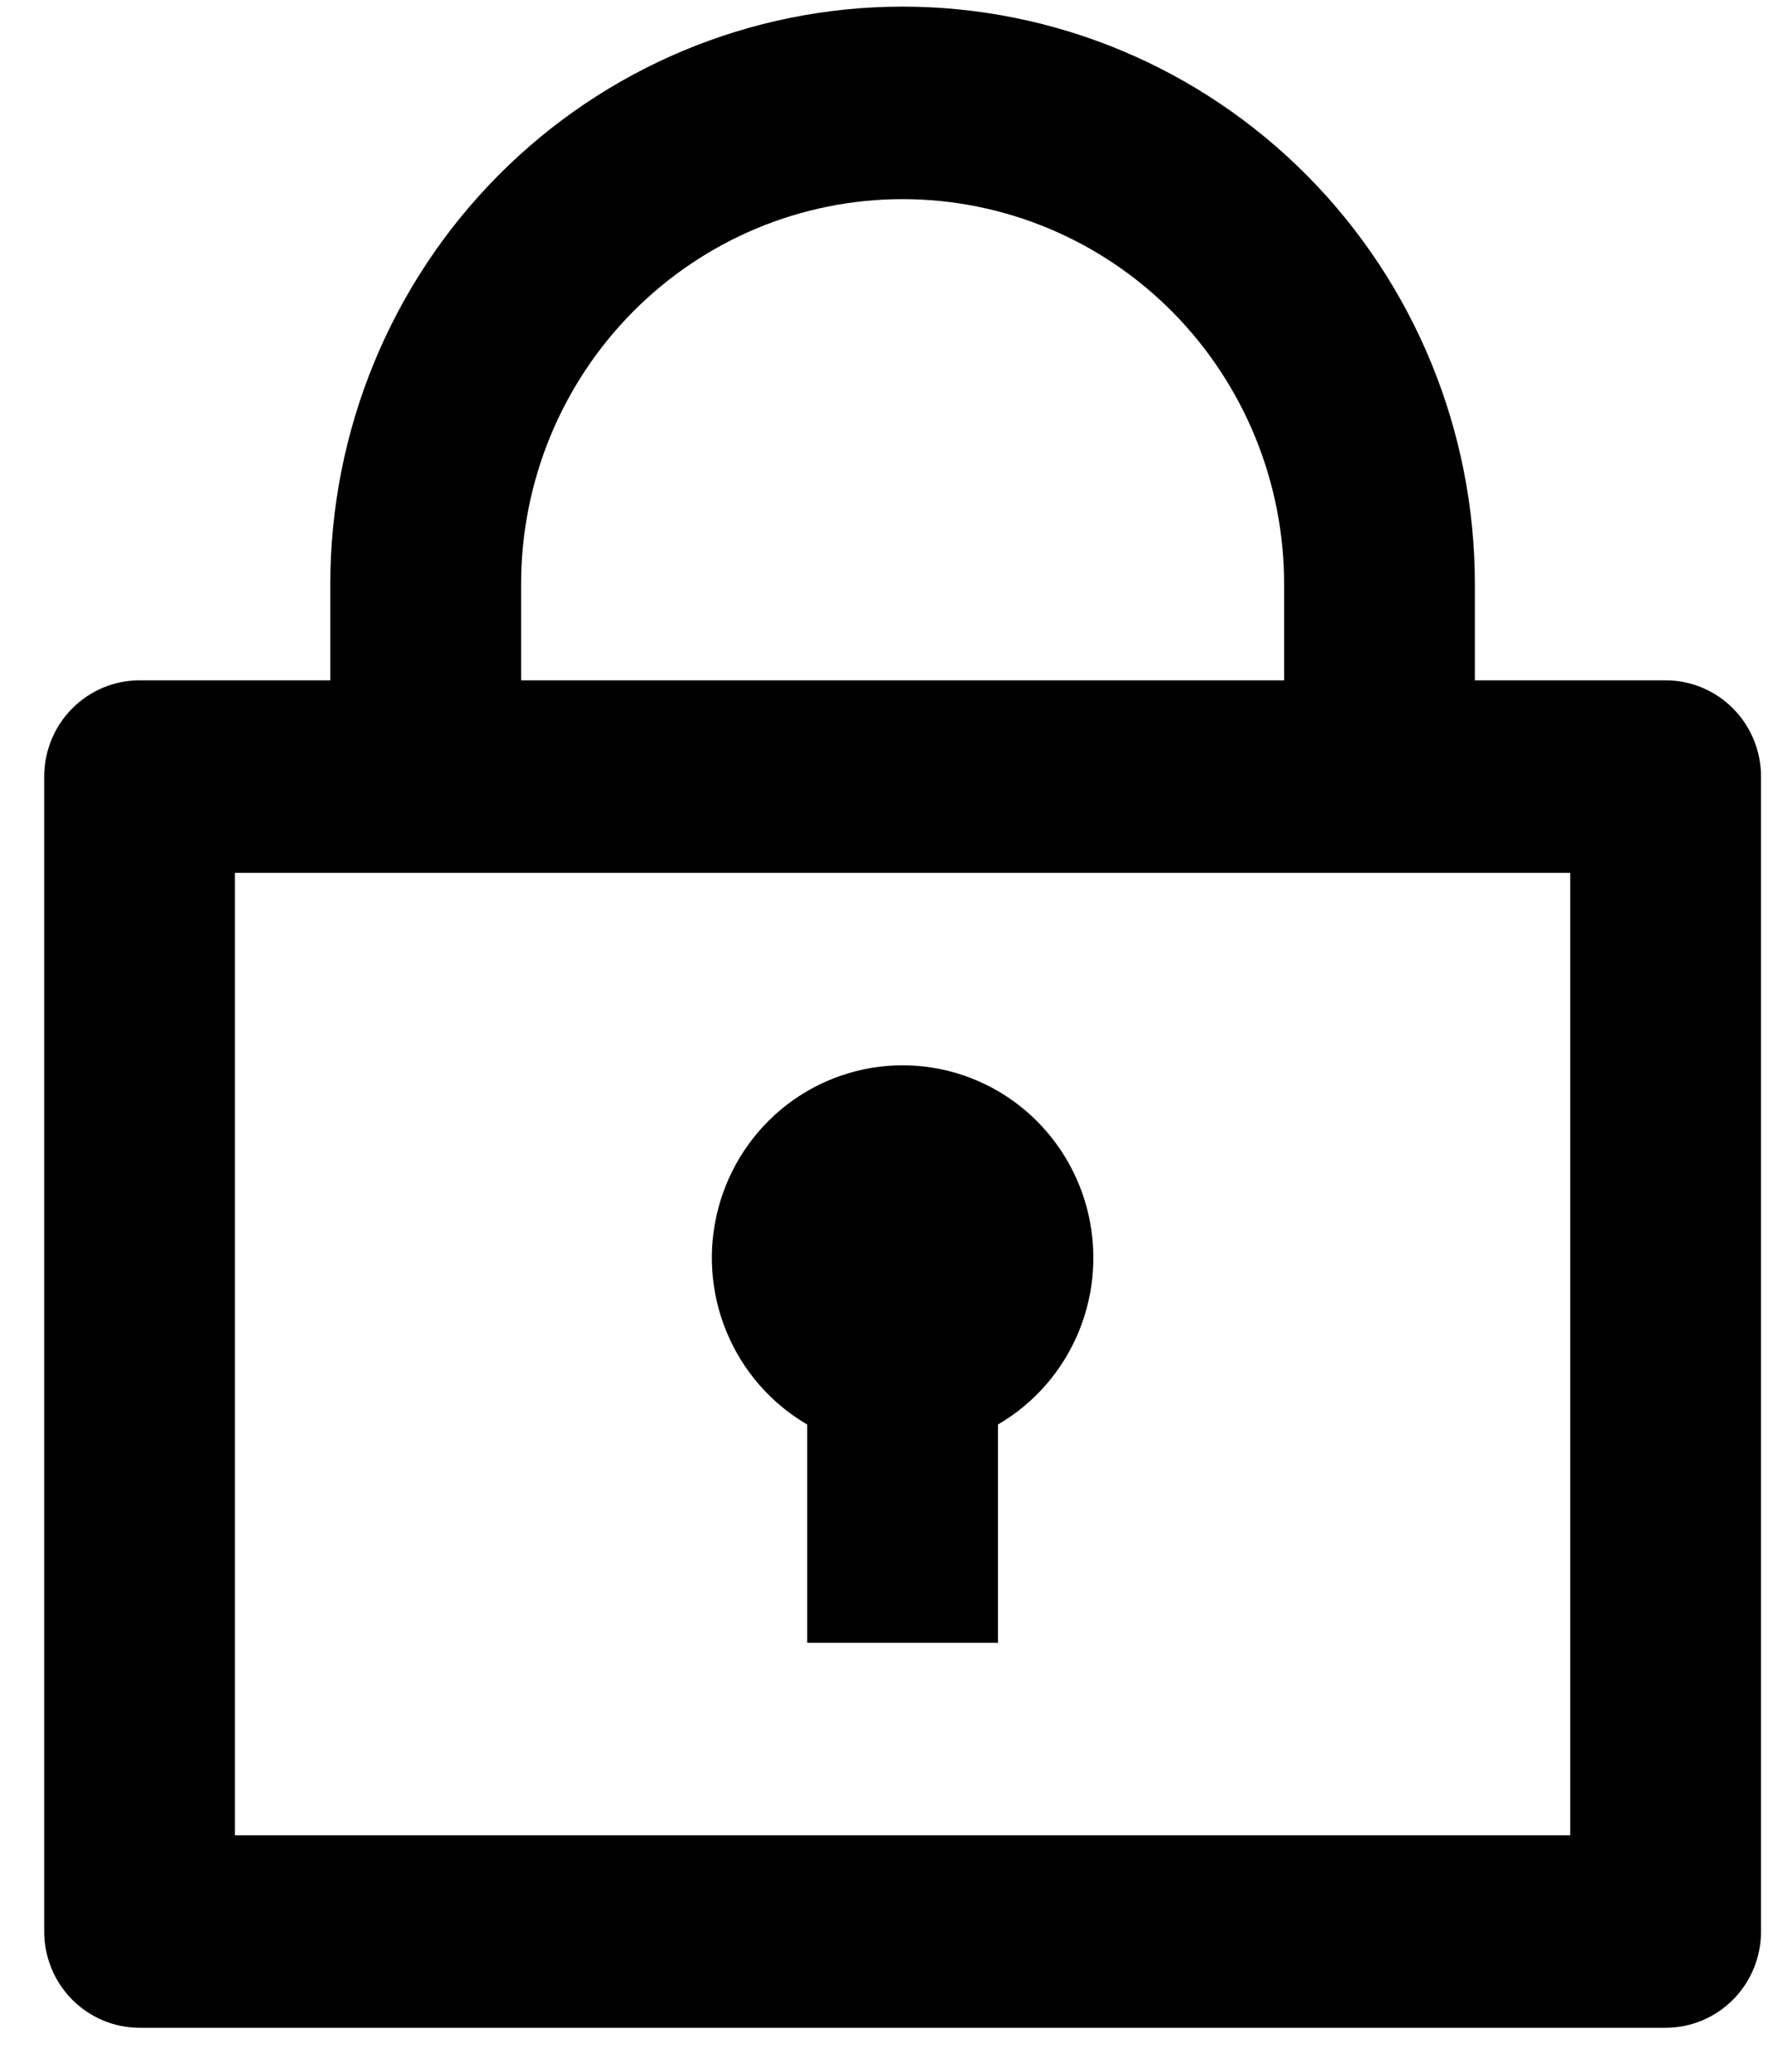 <svg width="35" height="41" viewBox="0 0 35 41" fill="none" xmlns="http://www.w3.org/2000/svg">
<g filter="url(#filter0_dii_215_884)">
<path d="M6.67 13.333V11.429C6.67 8.398 7.864 5.491 9.989 3.347C12.113 1.204 14.995 0 17.999 0C21.004 0 23.886 1.204 26.01 3.347C28.135 5.491 29.328 8.398 29.328 11.429V13.333H33.105C33.605 13.333 34.086 13.534 34.44 13.891C34.794 14.248 34.993 14.733 34.993 15.238V38.095C34.993 38.6 34.794 39.085 34.44 39.442C34.086 39.799 33.605 40 33.105 40H2.894C2.393 40 1.913 39.799 1.559 39.442C1.205 39.085 1.006 38.6 1.006 38.095V15.238C1.006 14.733 1.205 14.248 1.559 13.891C1.913 13.534 2.393 13.333 2.894 13.333H6.67ZM31.216 17.143H4.782V36.191H31.216V17.143ZM16.111 28.061C15.391 27.642 14.829 26.994 14.511 26.22C14.192 25.445 14.136 24.586 14.352 23.776C14.567 22.966 15.041 22.25 15.7 21.739C16.36 21.229 17.168 20.952 17.999 20.952C18.831 20.952 19.639 21.229 20.298 21.739C20.958 22.25 21.432 22.966 21.647 23.776C21.862 24.586 21.806 25.445 21.488 26.22C21.17 26.994 20.607 27.642 19.887 28.061V32.381H16.111V28.061ZM10.447 13.333H25.552V11.429C25.552 9.408 24.756 7.47 23.34 6.041C21.924 4.612 20.002 3.81 17.999 3.81C15.996 3.81 14.075 4.612 12.659 6.041C11.242 7.47 10.447 9.408 10.447 11.429V13.333Z" fill="black"/>
</g>
<defs>
<filter id="filter0_dii_215_884" x="0.875" y="0" width="34.117" height="40.131" filterUnits="userSpaceOnUse" color-interpolation-filters="sRGB">
<feFlood flood-opacity="0" result="BackgroundImageFix"/>
<feColorMatrix in="SourceAlpha" type="matrix" values="0 0 0 0 0 0 0 0 0 0 0 0 0 0 0 0 0 0 127 0" result="hardAlpha"/>
<feOffset dx="-0.131" dy="0.131"/>
<feComposite in2="hardAlpha" operator="out"/>
<feColorMatrix type="matrix" values="0 0 0 0 0 0 0 0 0 0 0 0 0 0 0 0 0 0 0.4 0"/>
<feBlend mode="overlay" in2="BackgroundImageFix" result="effect1_dropShadow_215_884"/>
<feBlend mode="normal" in="SourceGraphic" in2="effect1_dropShadow_215_884" result="shape"/>
<feColorMatrix in="SourceAlpha" type="matrix" values="0 0 0 0 0 0 0 0 0 0 0 0 0 0 0 0 0 0 127 0" result="hardAlpha"/>
<feOffset dx="-0.131" dy="0.131"/>
<feComposite in2="hardAlpha" operator="arithmetic" k2="-1" k3="1"/>
<feColorMatrix type="matrix" values="0 0 0 0 1 0 0 0 0 1 0 0 0 0 1 0 0 0 0.4 0"/>
<feBlend mode="normal" in2="shape" result="effect2_innerShadow_215_884"/>
<feColorMatrix in="SourceAlpha" type="matrix" values="0 0 0 0 0 0 0 0 0 0 0 0 0 0 0 0 0 0 127 0" result="hardAlpha"/>
<feOffset dx="0.131" dy="-0.131"/>
<feComposite in2="hardAlpha" operator="arithmetic" k2="-1" k3="1"/>
<feColorMatrix type="matrix" values="0 0 0 0 0 0 0 0 0 0 0 0 0 0 0 0 0 0 0.4 0"/>
<feBlend mode="overlay" in2="effect2_innerShadow_215_884" result="effect3_innerShadow_215_884"/>
</filter>
</defs>
</svg>
